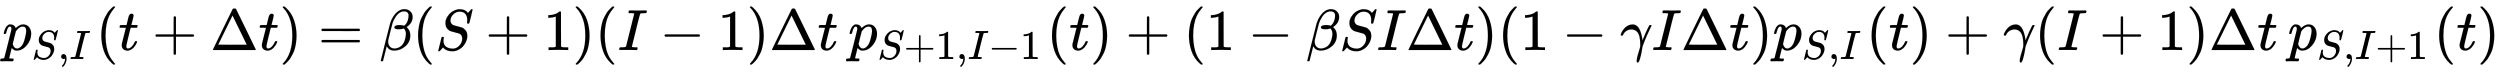 <svg xmlns:xlink="http://www.w3.org/1999/xlink" width="100.184ex" height="3.009ex" style="vertical-align: -1.005ex; margin-left: -0.089ex;" viewBox="-38.5 -863.1 43134.5 1295.7" role="img" focusable="false" xmlns="http://www.w3.org/2000/svg" aria-labelledby="MathJax-SVG-1-Title">
<title id="MathJax-SVG-1-Title">{\displaystyle p_{S,I}(t+\Delta t)=\beta (S+1)(I-1)\Delta t\,p_{S+1,I-1}(t)+(1-\beta SI\Delta t)(1-\gamma I\Delta t)p_{S,I}(t)+\gamma (I+1)\Delta t\,p_{S,I+1}(t)}</title>
<defs aria-hidden="true">
<path stroke-width="1" id="E1-MJMATHI-70" d="M23 287Q24 290 25 295T30 317T40 348T55 381T75 411T101 433T134 442Q209 442 230 378L240 387Q302 442 358 442Q423 442 460 395T497 281Q497 173 421 82T249 -10Q227 -10 210 -4Q199 1 187 11T168 28L161 36Q160 35 139 -51T118 -138Q118 -144 126 -145T163 -148H188Q194 -155 194 -157T191 -175Q188 -187 185 -190T172 -194Q170 -194 161 -194T127 -193T65 -192Q-5 -192 -24 -194H-32Q-39 -187 -39 -183Q-37 -156 -26 -148H-6Q28 -147 33 -136Q36 -130 94 103T155 350Q156 355 156 364Q156 405 131 405Q109 405 94 377T71 316T59 280Q57 278 43 278H29Q23 284 23 287ZM178 102Q200 26 252 26Q282 26 310 49T356 107Q374 141 392 215T411 325V331Q411 405 350 405Q339 405 328 402T306 393T286 380T269 365T254 350T243 336T235 326L232 322Q232 321 229 308T218 264T204 212Q178 106 178 102Z"></path>
<path stroke-width="1" id="E1-MJMATHI-53" d="M308 24Q367 24 416 76T466 197Q466 260 414 284Q308 311 278 321T236 341Q176 383 176 462Q176 523 208 573T273 648Q302 673 343 688T407 704H418H425Q521 704 564 640Q565 640 577 653T603 682T623 704Q624 704 627 704T632 705Q645 705 645 698T617 577T585 459T569 456Q549 456 549 465Q549 471 550 475Q550 478 551 494T553 520Q553 554 544 579T526 616T501 641Q465 662 419 662Q362 662 313 616T263 510Q263 480 278 458T319 427Q323 425 389 408T456 390Q490 379 522 342T554 242Q554 216 546 186Q541 164 528 137T492 78T426 18T332 -20Q320 -22 298 -22Q199 -22 144 33L134 44L106 13Q83 -14 78 -18T65 -22Q52 -22 52 -14Q52 -11 110 221Q112 227 130 227H143Q149 221 149 216Q149 214 148 207T144 186T142 153Q144 114 160 87T203 47T255 29T308 24Z"></path>
<path stroke-width="1" id="E1-MJMAIN-2C" d="M78 35T78 60T94 103T137 121Q165 121 187 96T210 8Q210 -27 201 -60T180 -117T154 -158T130 -185T117 -194Q113 -194 104 -185T95 -172Q95 -168 106 -156T131 -126T157 -76T173 -3V9L172 8Q170 7 167 6T161 3T152 1T140 0Q113 0 96 17Z"></path>
<path stroke-width="1" id="E1-MJMATHI-49" d="M43 1Q26 1 26 10Q26 12 29 24Q34 43 39 45Q42 46 54 46H60Q120 46 136 53Q137 53 138 54Q143 56 149 77T198 273Q210 318 216 344Q286 624 286 626Q284 630 284 631Q274 637 213 637H193Q184 643 189 662Q193 677 195 680T209 683H213Q285 681 359 681Q481 681 487 683H497Q504 676 504 672T501 655T494 639Q491 637 471 637Q440 637 407 634Q393 631 388 623Q381 609 337 432Q326 385 315 341Q245 65 245 59Q245 52 255 50T307 46H339Q345 38 345 37T342 19Q338 6 332 0H316Q279 2 179 2Q143 2 113 2T65 2T43 1Z"></path>
<path stroke-width="1" id="E1-MJMAIN-28" d="M94 250Q94 319 104 381T127 488T164 576T202 643T244 695T277 729T302 750H315H319Q333 750 333 741Q333 738 316 720T275 667T226 581T184 443T167 250T184 58T225 -81T274 -167T316 -220T333 -241Q333 -250 318 -250H315H302L274 -226Q180 -141 137 -14T94 250Z"></path>
<path stroke-width="1" id="E1-MJMATHI-74" d="M26 385Q19 392 19 395Q19 399 22 411T27 425Q29 430 36 430T87 431H140L159 511Q162 522 166 540T173 566T179 586T187 603T197 615T211 624T229 626Q247 625 254 615T261 596Q261 589 252 549T232 470L222 433Q222 431 272 431H323Q330 424 330 420Q330 398 317 385H210L174 240Q135 80 135 68Q135 26 162 26Q197 26 230 60T283 144Q285 150 288 151T303 153H307Q322 153 322 145Q322 142 319 133Q314 117 301 95T267 48T216 6T155 -11Q125 -11 98 4T59 56Q57 64 57 83V101L92 241Q127 382 128 383Q128 385 77 385H26Z"></path>
<path stroke-width="1" id="E1-MJMAIN-2B" d="M56 237T56 250T70 270H369V420L370 570Q380 583 389 583Q402 583 409 568V270H707Q722 262 722 250T707 230H409V-68Q401 -82 391 -82H389H387Q375 -82 369 -68V230H70Q56 237 56 250Z"></path>
<path stroke-width="1" id="E1-MJMAIN-394" d="M51 0Q46 4 46 7Q46 9 215 357T388 709Q391 716 416 716Q439 716 444 709Q447 705 616 357T786 7Q786 4 781 0H51ZM507 344L384 596L137 92L383 91H630Q630 93 507 344Z"></path>
<path stroke-width="1" id="E1-MJMAIN-29" d="M60 749L64 750Q69 750 74 750H86L114 726Q208 641 251 514T294 250Q294 182 284 119T261 12T224 -76T186 -143T145 -194T113 -227T90 -246Q87 -249 86 -250H74Q66 -250 63 -250T58 -247T55 -238Q56 -237 66 -225Q221 -64 221 250T66 725Q56 737 55 738Q55 746 60 749Z"></path>
<path stroke-width="1" id="E1-MJMAIN-3D" d="M56 347Q56 360 70 367H707Q722 359 722 347Q722 336 708 328L390 327H72Q56 332 56 347ZM56 153Q56 168 72 173H708Q722 163 722 153Q722 140 707 133H70Q56 140 56 153Z"></path>
<path stroke-width="1" id="E1-MJMATHI-3B2" d="M29 -194Q23 -188 23 -186Q23 -183 102 134T186 465Q208 533 243 584T309 658Q365 705 429 705H431Q493 705 533 667T573 570Q573 465 469 396L482 383Q533 332 533 252Q533 139 448 65T257 -10Q227 -10 203 -2T165 17T143 40T131 59T126 65L62 -188Q60 -194 42 -194H29ZM353 431Q392 431 427 419L432 422Q436 426 439 429T449 439T461 453T472 471T484 495T493 524T501 560Q503 569 503 593Q503 611 502 616Q487 667 426 667Q384 667 347 643T286 582T247 514T224 455Q219 439 186 308T152 168Q151 163 151 147Q151 99 173 68Q204 26 260 26Q302 26 349 51T425 137Q441 171 449 214T457 279Q457 337 422 372Q380 358 347 358H337Q258 358 258 389Q258 396 261 403Q275 431 353 431Z"></path>
<path stroke-width="1" id="E1-MJMAIN-31" d="M213 578L200 573Q186 568 160 563T102 556H83V602H102Q149 604 189 617T245 641T273 663Q275 666 285 666Q294 666 302 660V361L303 61Q310 54 315 52T339 48T401 46H427V0H416Q395 3 257 3Q121 3 100 0H88V46H114Q136 46 152 46T177 47T193 50T201 52T207 57T213 61V578Z"></path>
<path stroke-width="1" id="E1-MJMAIN-2212" d="M84 237T84 250T98 270H679Q694 262 694 250T679 230H98Q84 237 84 250Z"></path>
<path stroke-width="1" id="E1-MJMATHI-3B3" d="M31 249Q11 249 11 258Q11 275 26 304T66 365T129 418T206 441Q233 441 239 440Q287 429 318 386T371 255Q385 195 385 170Q385 166 386 166L398 193Q418 244 443 300T486 391T508 430Q510 431 524 431H537Q543 425 543 422Q543 418 522 378T463 251T391 71Q385 55 378 6T357 -100Q341 -165 330 -190T303 -216Q286 -216 286 -188Q286 -138 340 32L346 51L347 69Q348 79 348 100Q348 257 291 317Q251 355 196 355Q148 355 108 329T51 260Q49 251 47 251Q45 249 31 249Z"></path>
</defs>
<g stroke="currentColor" fill="currentColor" stroke-width="0" transform="matrix(1 0 0 -1 0 0)" aria-hidden="true">
 <use xlink:href="#E1-MJMATHI-70" x="0" y="0"></use>
<g transform="translate(503,-155)">
 <use transform="scale(0.707)" xlink:href="#E1-MJMATHI-53" x="0" y="0"></use>
 <use transform="scale(0.707)" xlink:href="#E1-MJMAIN-2C" x="645" y="0"></use>
 <use transform="scale(0.707)" xlink:href="#E1-MJMATHI-49" x="924" y="0"></use>
</g>
 <use xlink:href="#E1-MJMAIN-28" x="1613" y="0"></use>
 <use xlink:href="#E1-MJMATHI-74" x="2003" y="0"></use>
 <use xlink:href="#E1-MJMAIN-2B" x="2586" y="0"></use>
 <use xlink:href="#E1-MJMAIN-394" x="3587" y="0"></use>
 <use xlink:href="#E1-MJMATHI-74" x="4421" y="0"></use>
 <use xlink:href="#E1-MJMAIN-29" x="4782" y="0"></use>
 <use xlink:href="#E1-MJMAIN-3D" x="5449" y="0"></use>
 <use xlink:href="#E1-MJMATHI-3B2" x="6506" y="0"></use>
 <use xlink:href="#E1-MJMAIN-28" x="7079" y="0"></use>
 <use xlink:href="#E1-MJMATHI-53" x="7469" y="0"></use>
 <use xlink:href="#E1-MJMAIN-2B" x="8336" y="0"></use>
 <use xlink:href="#E1-MJMAIN-31" x="9337" y="0"></use>
 <use xlink:href="#E1-MJMAIN-29" x="9838" y="0"></use>
 <use xlink:href="#E1-MJMAIN-28" x="10227" y="0"></use>
 <use xlink:href="#E1-MJMATHI-49" x="10617" y="0"></use>
 <use xlink:href="#E1-MJMAIN-2212" x="11343" y="0"></use>
 <use xlink:href="#E1-MJMAIN-31" x="12344" y="0"></use>
 <use xlink:href="#E1-MJMAIN-29" x="12844" y="0"></use>
 <use xlink:href="#E1-MJMAIN-394" x="13234" y="0"></use>
 <use xlink:href="#E1-MJMATHI-74" x="14067" y="0"></use>
<g transform="translate(14596,0)">
 <use xlink:href="#E1-MJMATHI-70" x="0" y="0"></use>
<g transform="translate(503,-155)">
 <use transform="scale(0.707)" xlink:href="#E1-MJMATHI-53" x="0" y="0"></use>
 <use transform="scale(0.707)" xlink:href="#E1-MJMAIN-2B" x="645" y="0"></use>
 <use transform="scale(0.707)" xlink:href="#E1-MJMAIN-31" x="1424" y="0"></use>
 <use transform="scale(0.707)" xlink:href="#E1-MJMAIN-2C" x="1924" y="0"></use>
 <use transform="scale(0.707)" xlink:href="#E1-MJMATHI-49" x="2203" y="0"></use>
 <use transform="scale(0.707)" xlink:href="#E1-MJMAIN-2212" x="2707" y="0"></use>
 <use transform="scale(0.707)" xlink:href="#E1-MJMAIN-31" x="3486" y="0"></use>
</g>
</g>
 <use xlink:href="#E1-MJMAIN-28" x="18018" y="0"></use>
 <use xlink:href="#E1-MJMATHI-74" x="18408" y="0"></use>
 <use xlink:href="#E1-MJMAIN-29" x="18769" y="0"></use>
 <use xlink:href="#E1-MJMAIN-2B" x="19381" y="0"></use>
 <use xlink:href="#E1-MJMAIN-28" x="20381" y="0"></use>
 <use xlink:href="#E1-MJMAIN-31" x="20771" y="0"></use>
 <use xlink:href="#E1-MJMAIN-2212" x="21494" y="0"></use>
 <use xlink:href="#E1-MJMATHI-3B2" x="22494" y="0"></use>
 <use xlink:href="#E1-MJMATHI-53" x="23068" y="0"></use>
 <use xlink:href="#E1-MJMATHI-49" x="23713" y="0"></use>
 <use xlink:href="#E1-MJMAIN-394" x="24218" y="0"></use>
 <use xlink:href="#E1-MJMATHI-74" x="25051" y="0"></use>
 <use xlink:href="#E1-MJMAIN-29" x="25413" y="0"></use>
 <use xlink:href="#E1-MJMAIN-28" x="25802" y="0"></use>
 <use xlink:href="#E1-MJMAIN-31" x="26192" y="0"></use>
 <use xlink:href="#E1-MJMAIN-2212" x="26915" y="0"></use>
 <use xlink:href="#E1-MJMATHI-3B3" x="27915" y="0"></use>
 <use xlink:href="#E1-MJMATHI-49" x="28459" y="0"></use>
 <use xlink:href="#E1-MJMAIN-394" x="28963" y="0"></use>
 <use xlink:href="#E1-MJMATHI-74" x="29797" y="0"></use>
 <use xlink:href="#E1-MJMAIN-29" x="30158" y="0"></use>
<g transform="translate(30548,0)">
 <use xlink:href="#E1-MJMATHI-70" x="0" y="0"></use>
<g transform="translate(503,-155)">
 <use transform="scale(0.707)" xlink:href="#E1-MJMATHI-53" x="0" y="0"></use>
 <use transform="scale(0.707)" xlink:href="#E1-MJMAIN-2C" x="645" y="0"></use>
 <use transform="scale(0.707)" xlink:href="#E1-MJMATHI-49" x="924" y="0"></use>
</g>
</g>
 <use xlink:href="#E1-MJMAIN-28" x="32161" y="0"></use>
 <use xlink:href="#E1-MJMATHI-74" x="32551" y="0"></use>
 <use xlink:href="#E1-MJMAIN-29" x="32912" y="0"></use>
 <use xlink:href="#E1-MJMAIN-2B" x="33524" y="0"></use>
 <use xlink:href="#E1-MJMATHI-3B3" x="34525" y="0"></use>
 <use xlink:href="#E1-MJMAIN-28" x="35068" y="0"></use>
 <use xlink:href="#E1-MJMATHI-49" x="35458" y="0"></use>
 <use xlink:href="#E1-MJMAIN-2B" x="36185" y="0"></use>
 <use xlink:href="#E1-MJMAIN-31" x="37185" y="0"></use>
 <use xlink:href="#E1-MJMAIN-29" x="37686" y="0"></use>
 <use xlink:href="#E1-MJMAIN-394" x="38075" y="0"></use>
 <use xlink:href="#E1-MJMATHI-74" x="38909" y="0"></use>
<g transform="translate(39437,0)">
 <use xlink:href="#E1-MJMATHI-70" x="0" y="0"></use>
<g transform="translate(503,-155)">
 <use transform="scale(0.707)" xlink:href="#E1-MJMATHI-53" x="0" y="0"></use>
 <use transform="scale(0.707)" xlink:href="#E1-MJMAIN-2C" x="645" y="0"></use>
 <use transform="scale(0.707)" xlink:href="#E1-MJMATHI-49" x="924" y="0"></use>
 <use transform="scale(0.707)" xlink:href="#E1-MJMAIN-2B" x="1428" y="0"></use>
 <use transform="scale(0.707)" xlink:href="#E1-MJMAIN-31" x="2207" y="0"></use>
</g>
</g>
 <use xlink:href="#E1-MJMAIN-28" x="41955" y="0"></use>
 <use xlink:href="#E1-MJMATHI-74" x="42345" y="0"></use>
 <use xlink:href="#E1-MJMAIN-29" x="42706" y="0"></use>
</g>
</svg>